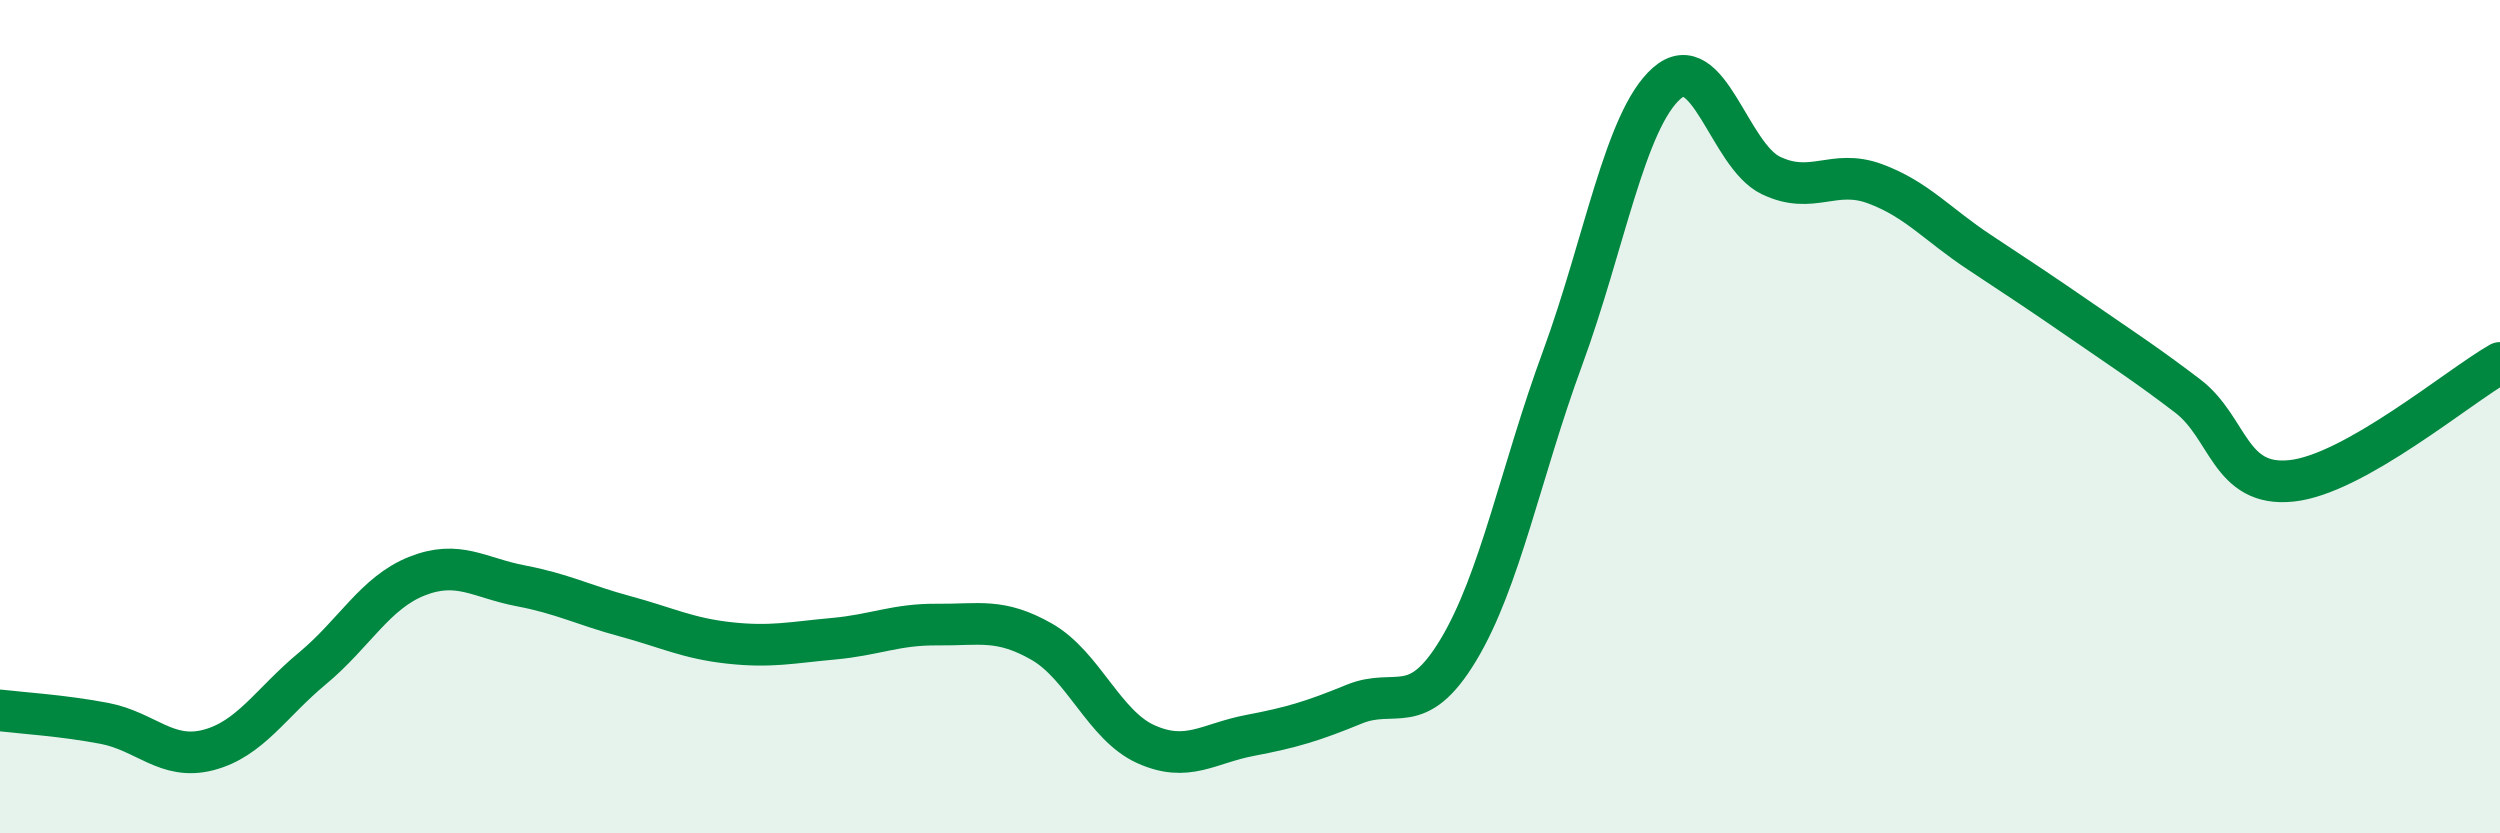 
    <svg width="60" height="20" viewBox="0 0 60 20" xmlns="http://www.w3.org/2000/svg">
      <path
        d="M 0,17.05 C 0.5,17.11 1.5,17.17 2.5,17.36 C 3.5,17.55 4,18.26 5,18 C 6,17.74 6.5,16.87 7.5,16.04 C 8.5,15.21 9,14.23 10,13.83 C 11,13.43 11.5,13.87 12.5,14.06 C 13.5,14.25 14,14.52 15,14.79 C 16,15.06 16.5,15.32 17.5,15.43 C 18.5,15.54 19,15.42 20,15.33 C 21,15.24 21.5,14.98 22.5,14.99 C 23.5,15 24,14.83 25,15.4 C 26,15.97 26.5,17.41 27.5,17.86 C 28.5,18.31 29,17.84 30,17.65 C 31,17.46 31.5,17.31 32.5,16.9 C 33.5,16.49 34,17.26 35,15.6 C 36,13.94 36.5,11.32 37.5,8.6 C 38.5,5.88 39,2.88 40,2 C 41,1.12 41.5,3.73 42.5,4.21 C 43.5,4.69 44,4.04 45,4.41 C 46,4.78 46.5,5.39 47.5,6.05 C 48.5,6.71 49,7.04 50,7.73 C 51,8.42 51.5,8.74 52.5,9.5 C 53.5,10.26 53.5,11.7 55,11.54 C 56.5,11.38 59,9.28 60,8.71L60 20L0 20Z"
        fill="#008740"
        opacity="0.1"
        stroke-linecap="round"
        stroke-linejoin="round"
      />
      <path
        d="M 0,17.05 C 0.5,17.11 1.5,17.17 2.5,17.36 C 3.5,17.55 4,18.26 5,18 C 6,17.74 6.5,16.87 7.5,16.04 C 8.5,15.21 9,14.23 10,13.83 C 11,13.43 11.5,13.87 12.5,14.06 C 13.5,14.25 14,14.52 15,14.79 C 16,15.06 16.5,15.32 17.5,15.43 C 18.5,15.54 19,15.42 20,15.33 C 21,15.24 21.5,14.98 22.5,14.99 C 23.5,15 24,14.83 25,15.4 C 26,15.97 26.5,17.41 27.5,17.86 C 28.5,18.31 29,17.84 30,17.65 C 31,17.46 31.5,17.31 32.5,16.9 C 33.5,16.49 34,17.26 35,15.6 C 36,13.94 36.5,11.32 37.5,8.6 C 38.5,5.88 39,2.88 40,2 C 41,1.12 41.5,3.73 42.5,4.21 C 43.5,4.69 44,4.04 45,4.41 C 46,4.78 46.5,5.39 47.5,6.05 C 48.5,6.71 49,7.04 50,7.73 C 51,8.42 51.5,8.74 52.5,9.5 C 53.5,10.26 53.5,11.7 55,11.54 C 56.5,11.38 59,9.28 60,8.71"
        stroke="#008740"
        stroke-width="1"
        fill="none"
        stroke-linecap="round"
        stroke-linejoin="round"
      />
    </svg>
  